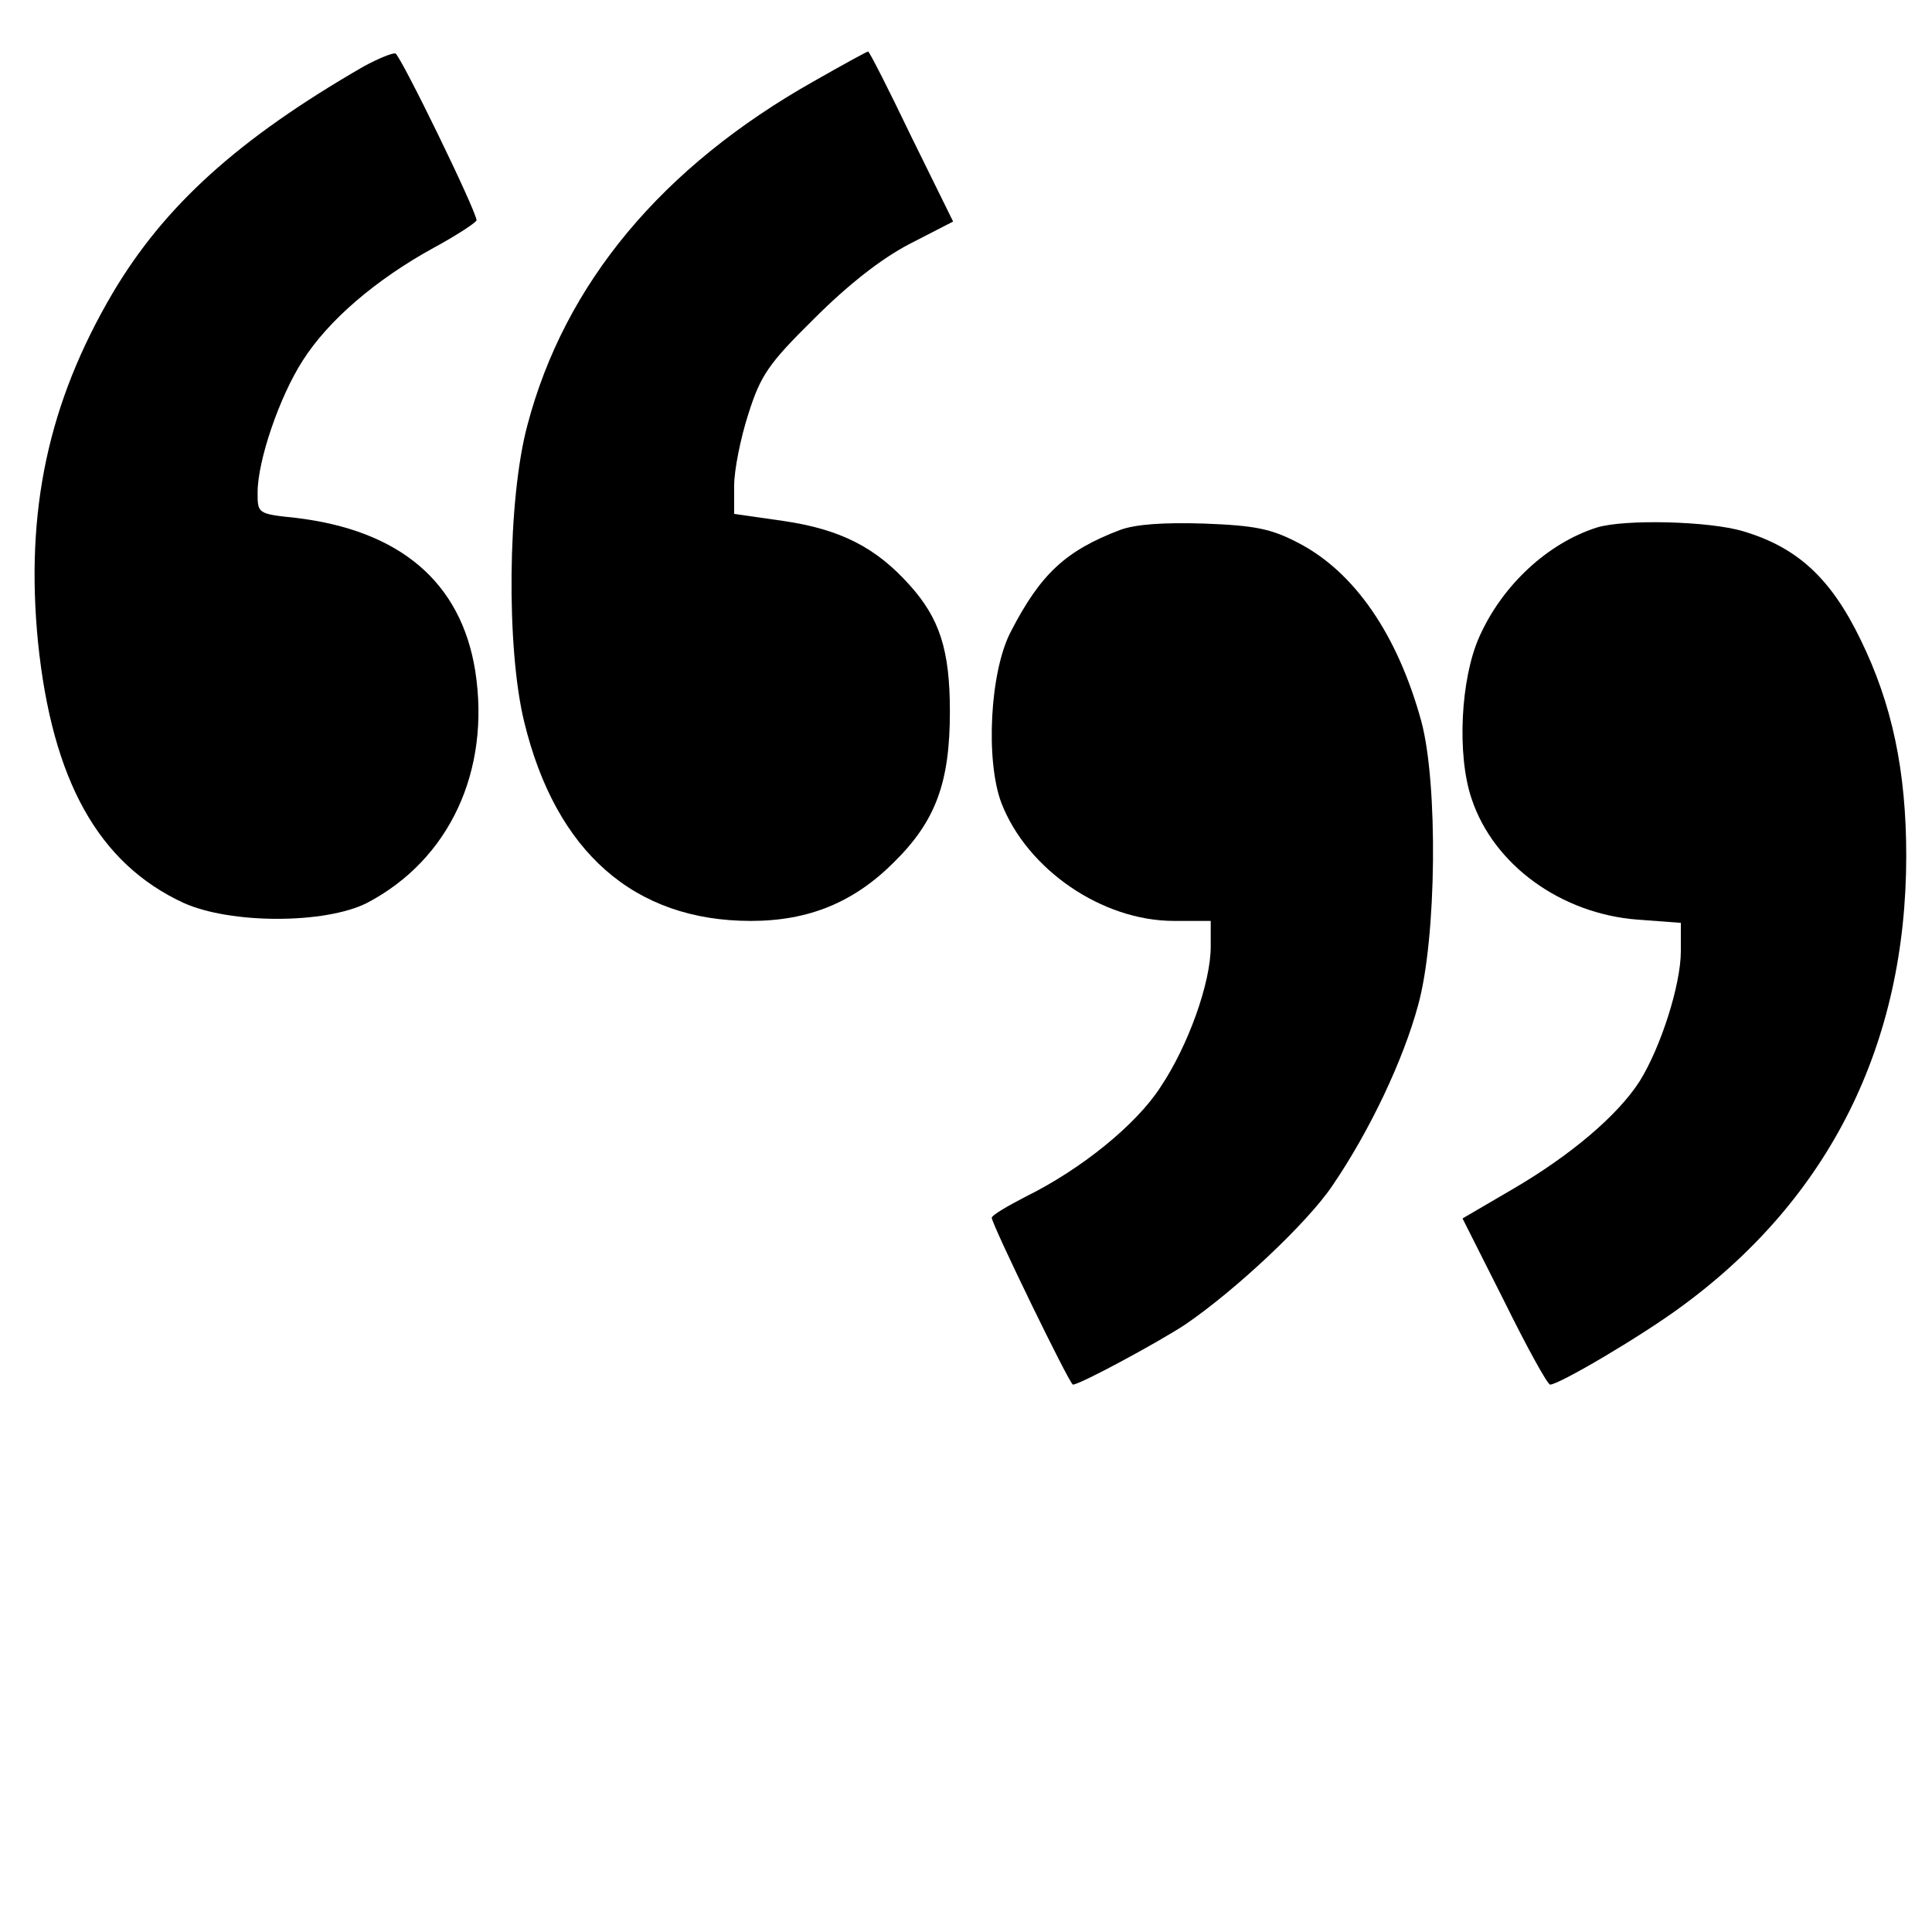 <?xml version="1.0" standalone="no"?>
<!DOCTYPE svg PUBLIC "-//W3C//DTD SVG 20010904//EN"
 "http://www.w3.org/TR/2001/REC-SVG-20010904/DTD/svg10.dtd">
<svg version="1.0" xmlns="http://www.w3.org/2000/svg"
 width="300pt" height="300pt" viewBox="0 0 300 300"
 preserveAspectRatio="xMidYMid meet">
<g transform="translate(0,300) scale(0.1,-0.1)"
fill="#000000" stroke="none">
<path d="M565 2897 c-196 -113 -310 -217 -390 -352 -100 -170 -136 -338 -116
-542 22 -215 94 -344 226 -405 73 -33 220 -33 285 0 128 67 192 205 168 360
-22 138 -117 219 -280 238 -58 6 -58 7 -58 39 0 50 34 149 70 205 40 63 114
126 203 175 37 20 67 40 67 43 -1 16 -118 256 -126 259 -5 1 -27 -8 -49 -20z"/>
<path d="M1264 2874 c-236 -133 -387 -314 -445 -534 -31 -115 -33 -347 -5
-461 49 -202 171 -309 352 -309 90 0 160 29 222 91 65 64 87 124 87 234 0 96
-16 145 -63 197 -52 58 -107 86 -195 99 l-77 11 0 44 c0 24 10 74 22 111 19
60 31 78 102 148 53 53 104 93 148 116 l68 35 -65 132 c-35 73 -65 132 -67
132 -2 0 -40 -21 -84 -46z"/>
<path d="M1739 2177 c-84 -32 -123 -68 -169 -157 -33 -62 -40 -201 -15 -267
40 -103 156 -183 268 -183 l57 0 0 -40 c0 -56 -35 -154 -78 -218 -38 -59 -124
-128 -209 -170 -29 -15 -53 -29 -53 -33 0 -10 121 -259 126 -259 11 0 133 66
174 93 78 53 190 158 229 216 58 85 110 195 133 280 29 104 31 345 5 441 -37
135 -104 232 -191 277 -42 22 -67 27 -146 30 -63 2 -107 -1 -131 -10z"/>
<path d="M2480 2181 c-76 -24 -147 -89 -183 -170 -29 -65 -35 -183 -12 -251
34 -103 139 -179 258 -188 l67 -5 0 -44 c0 -52 -31 -149 -64 -202 -34 -53
-107 -115 -198 -168 l-77 -45 65 -129 c35 -71 67 -129 71 -129 14 0 143 76
205 122 229 168 348 407 348 699 0 132 -22 236 -71 336 -46 95 -98 143 -182
168 -53 16 -184 19 -227 6z"/>
</g>
</svg>

